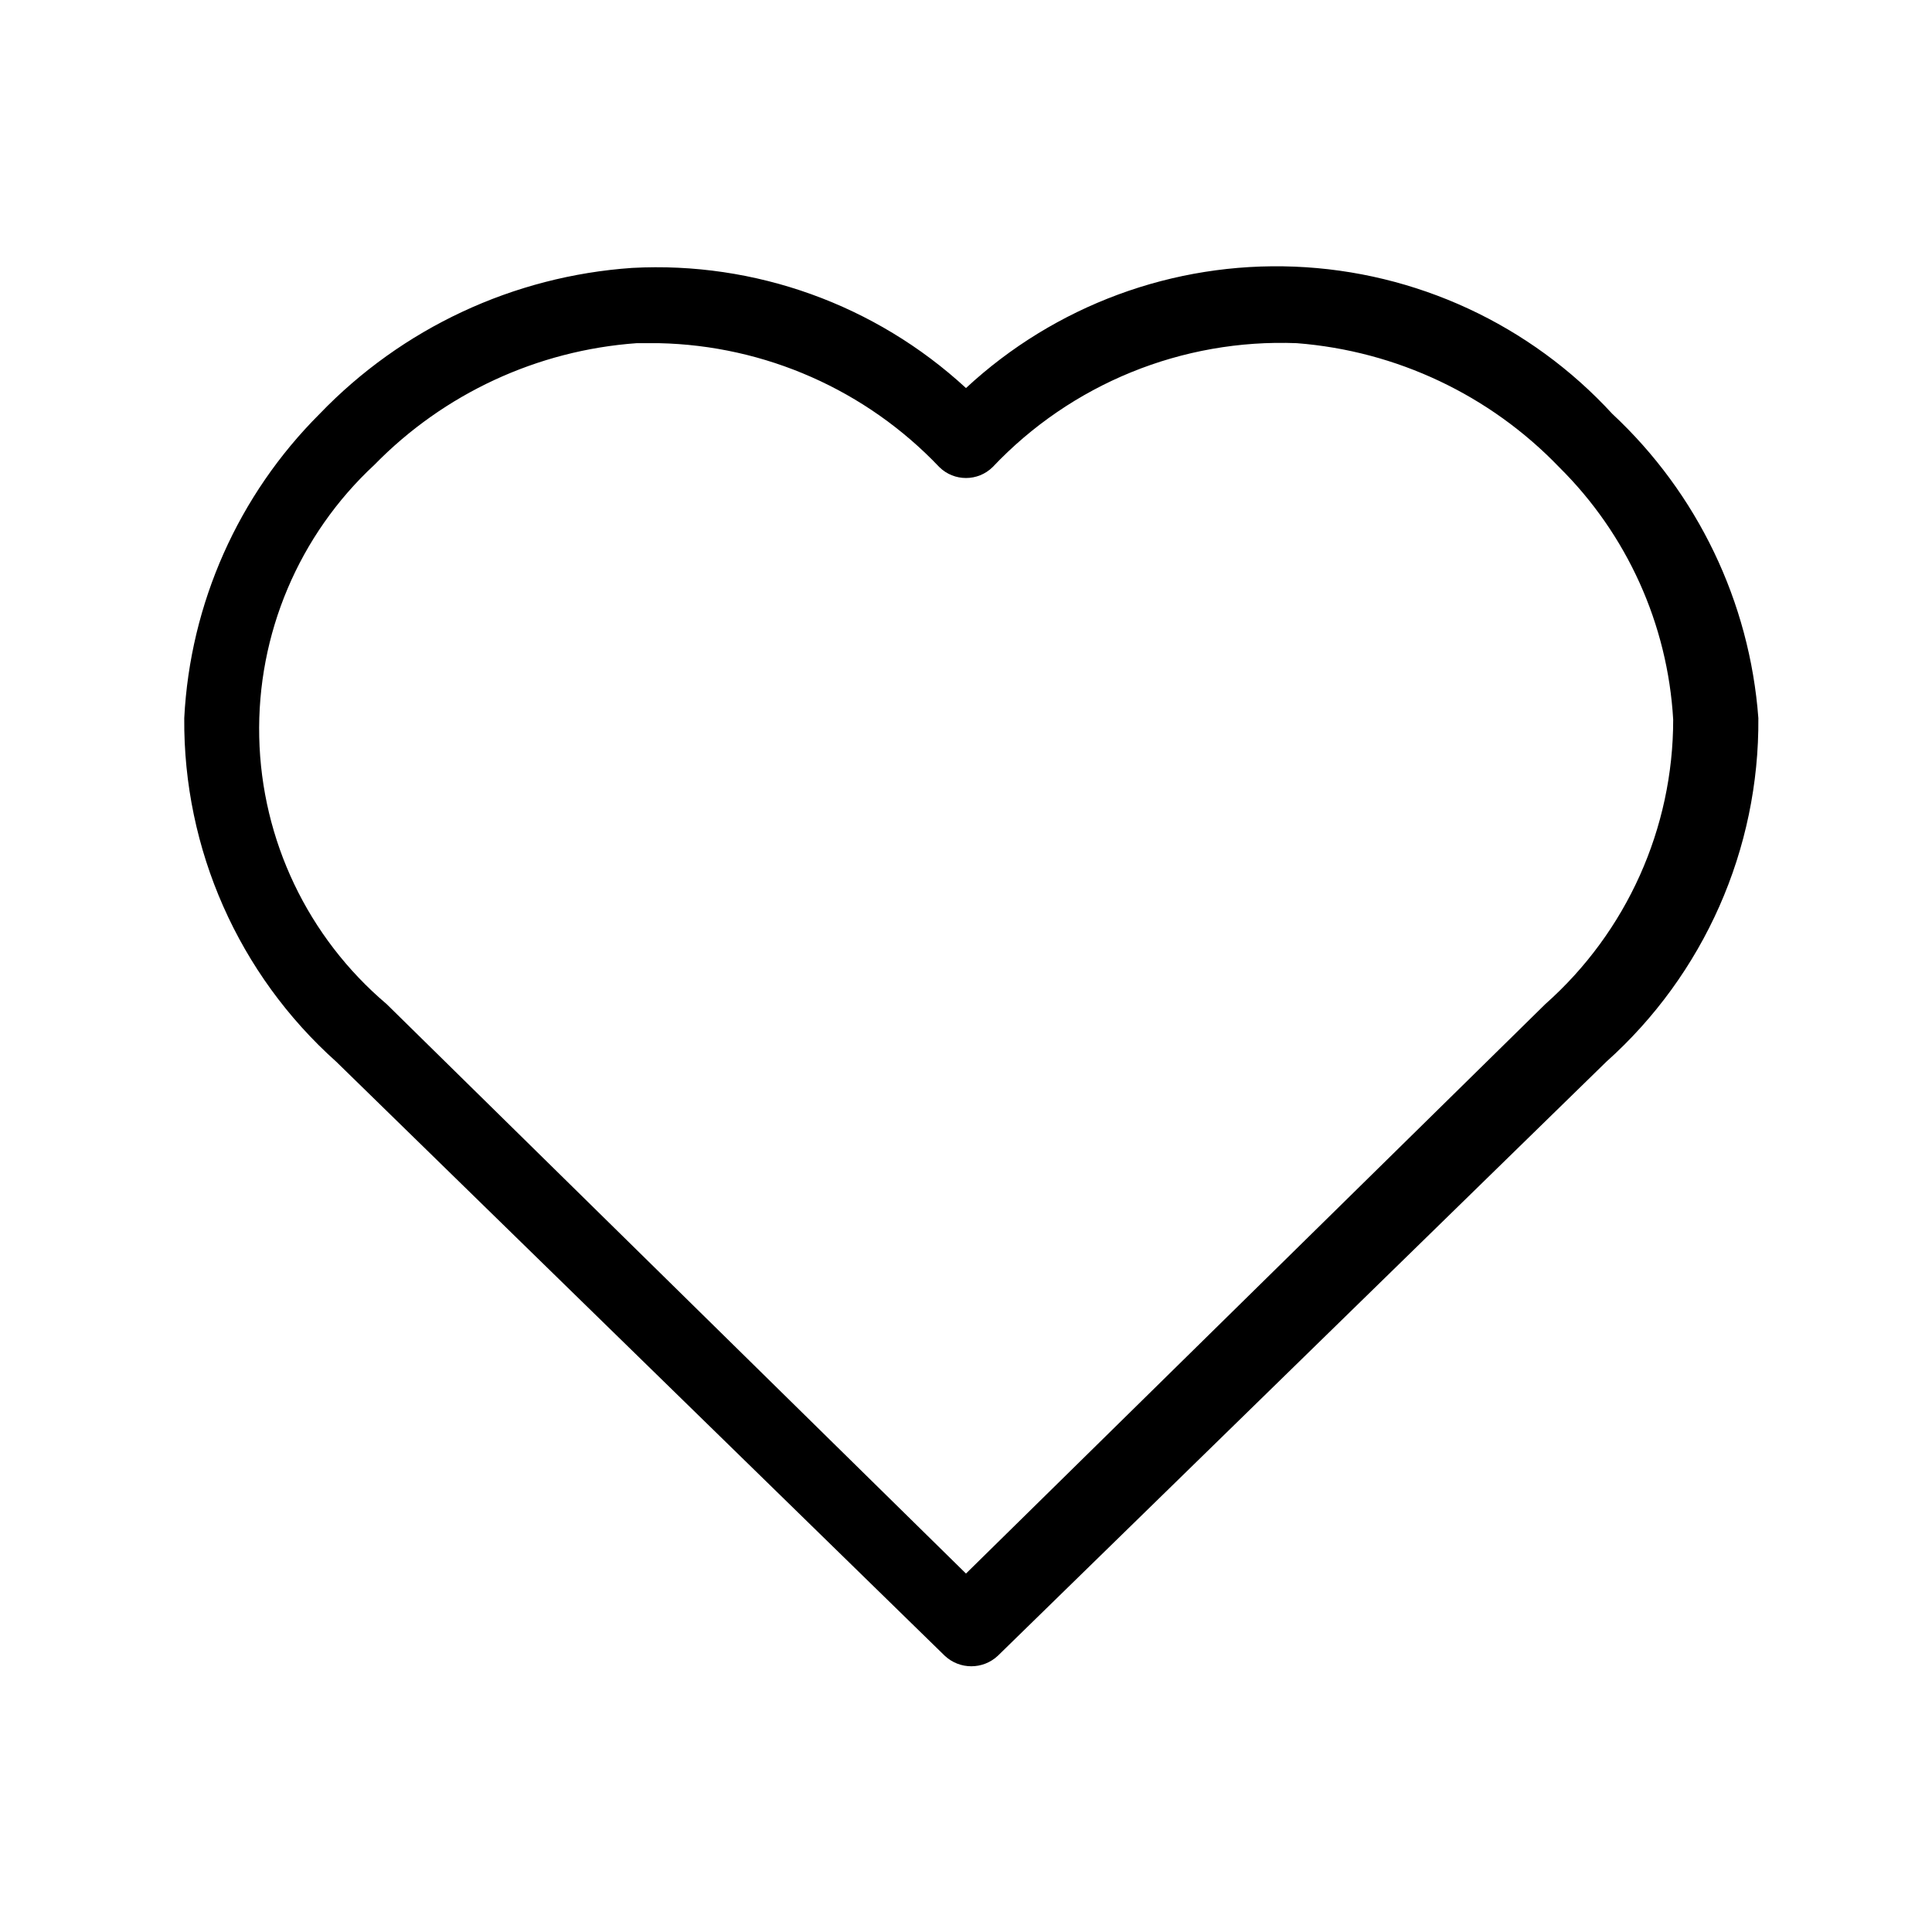 <?xml version="1.0" encoding="UTF-8"?>
<!-- Uploaded to: ICON Repo, www.svgrepo.com, Generator: ICON Repo Mixer Tools -->
<svg fill="#000000" width="800px" height="800px" version="1.1" viewBox="144 144 512 512" xmlns="http://www.w3.org/2000/svg">
 <path d="m571.29 253.69c-21.762-23.695-52.074-37.742-84.223-39.027-32.148-1.289-63.484 10.293-87.07 32.176-23.988-22.113-55.895-33.598-88.469-31.84-31.457 2.164-60.98 15.957-82.828 38.691-21.535 21.496-34.32 50.223-35.871 80.609-0.277 34.746 14.406 67.93 40.305 91.09l161.22 157.39c3.961 3.734 10.148 3.734 14.105 0l161.22-157.39c25.898-23.16 40.582-56.344 40.305-91.09-2.301-30.777-16.117-59.559-38.691-80.609zm-17.734 156.38-153.56 150.94-153.56-150.94c-20.84-17.664-33.121-43.402-33.738-70.715-0.613-27.312 10.492-53.578 30.516-72.164 18.453-18.887 43.188-30.355 69.523-32.246h5.844c28.18 0.59 54.953 12.414 74.363 32.852 3.918 3.84 10.188 3.84 14.105 0 20.867-22.074 50.258-34.051 80.609-32.852 26.422 2.051 51.164 13.742 69.527 32.852 18 17.797 28.77 41.633 30.227 66.902 0.008 28.809-12.312 56.242-33.855 75.371z"/>
</svg>